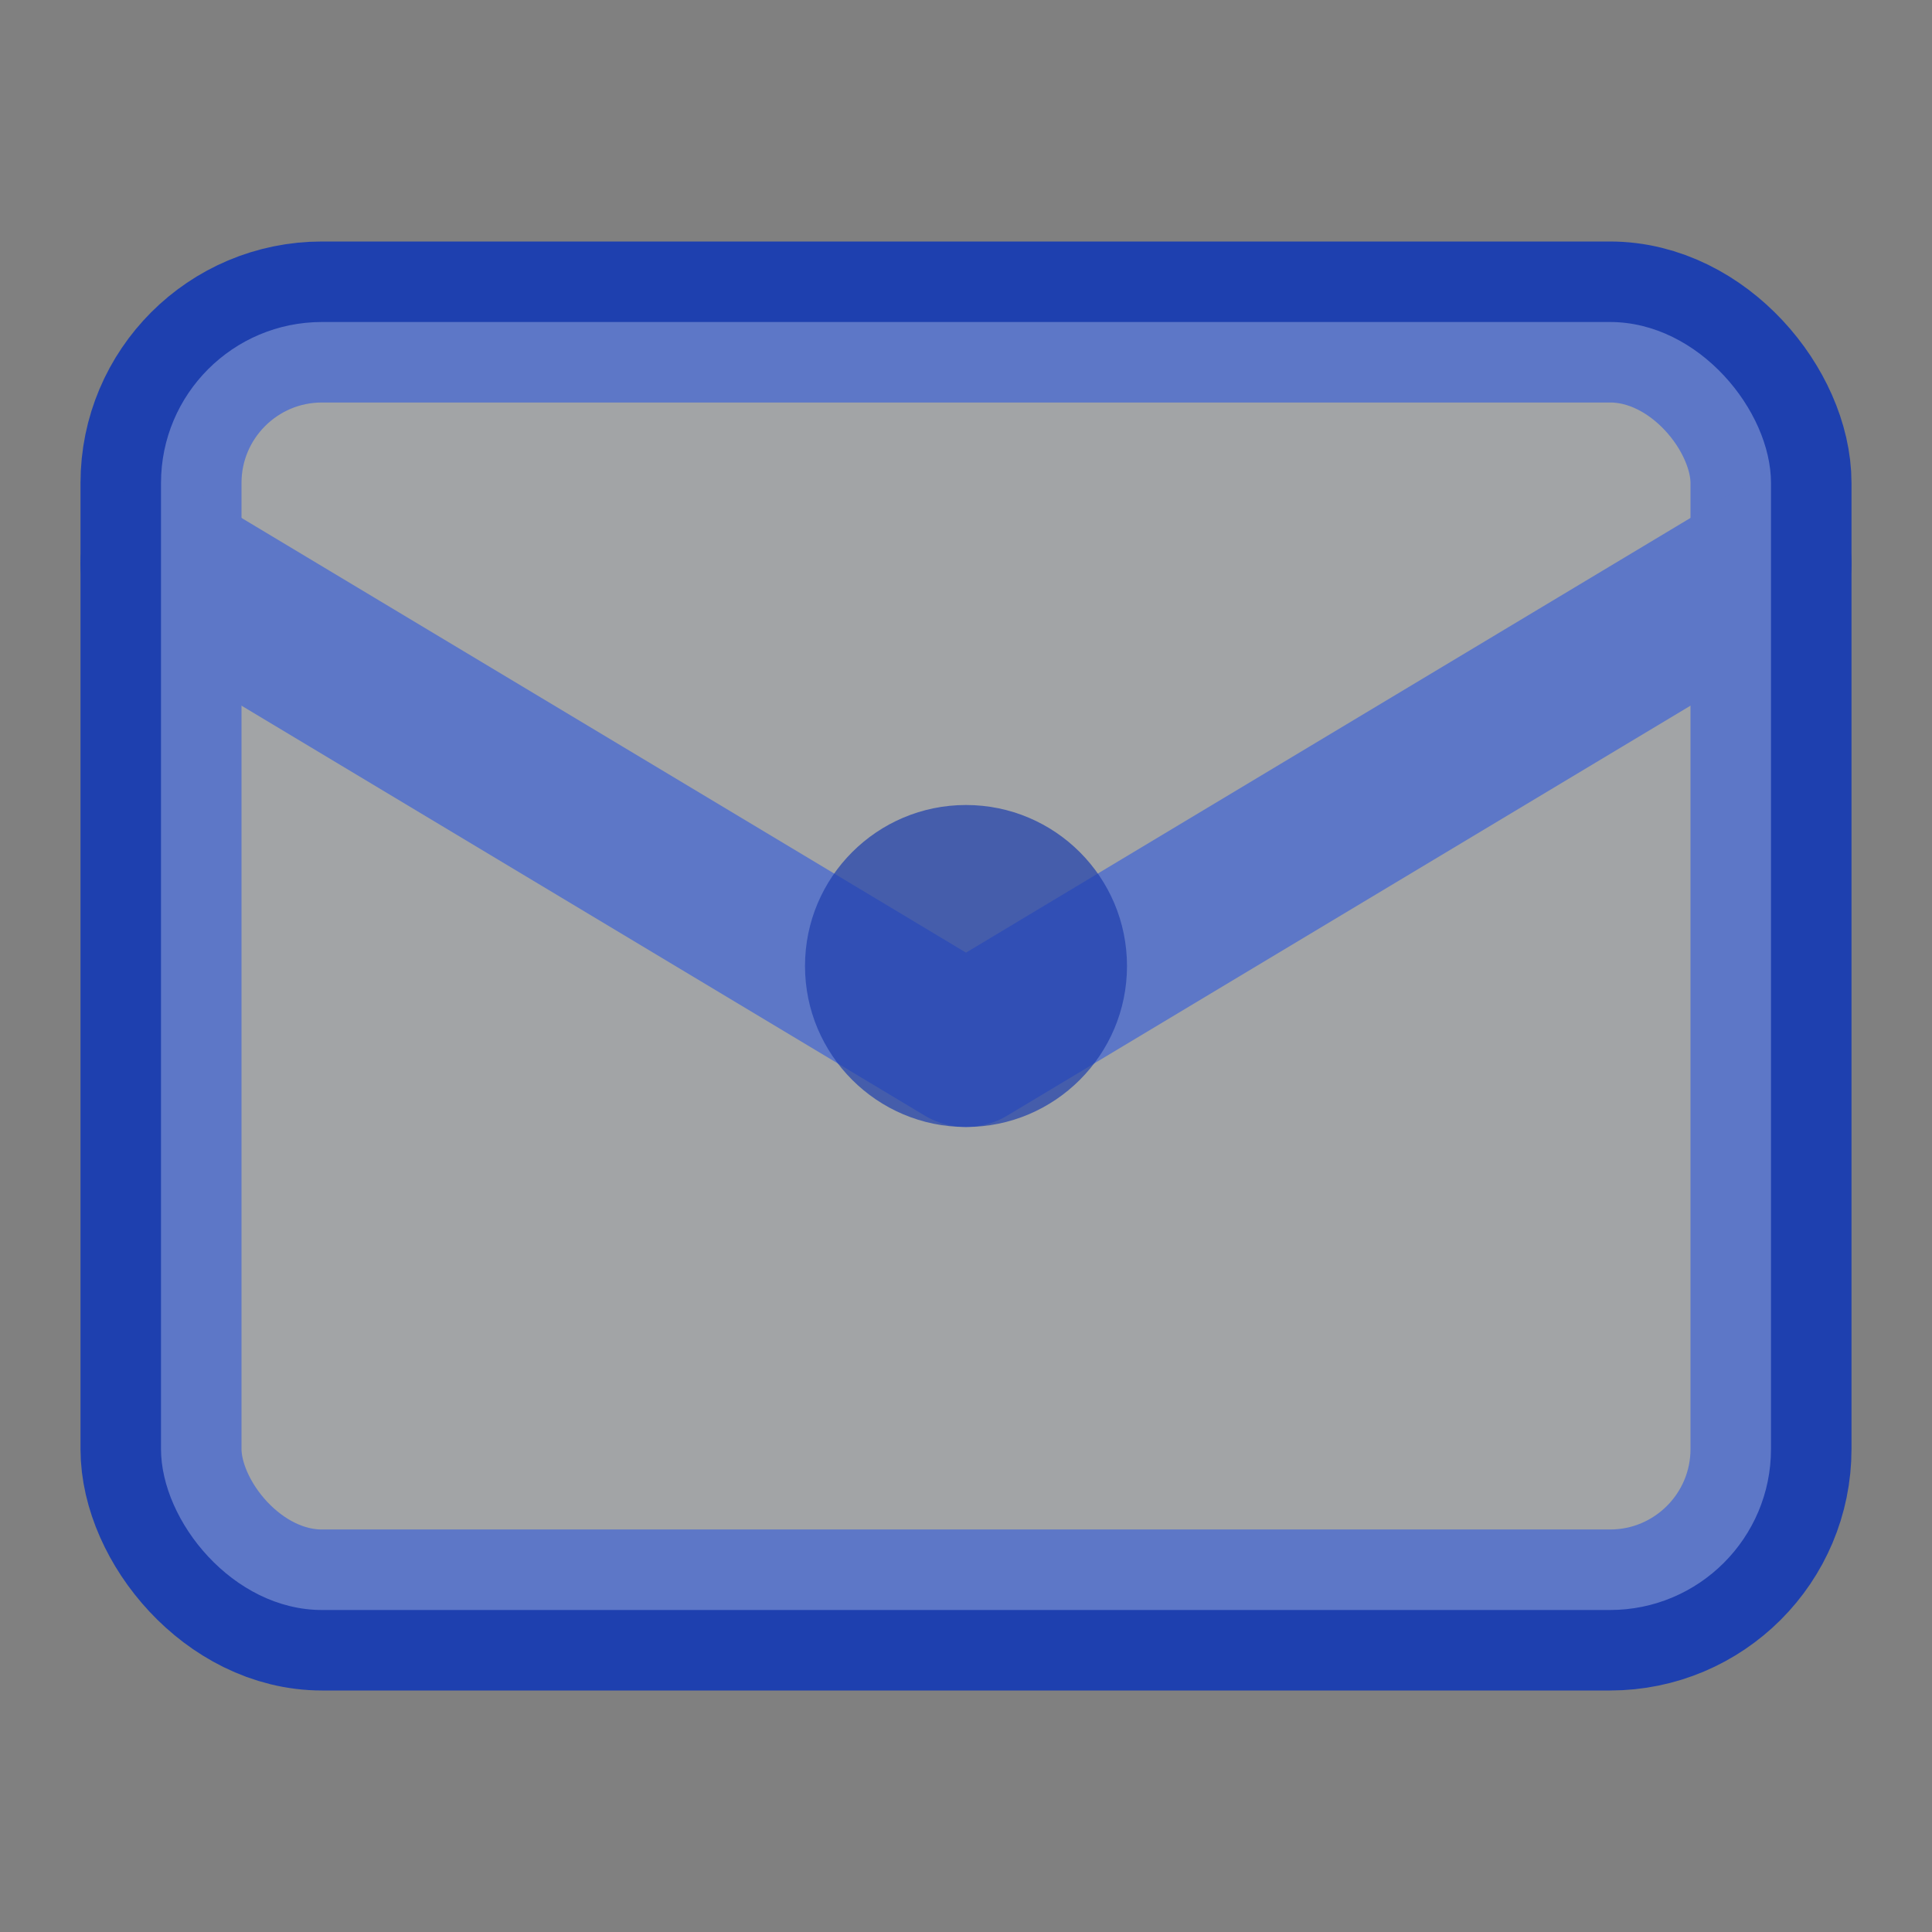<svg xmlns="http://www.w3.org/2000/svg" viewBox="0 0 24 24" fill="none">
  <rect x="0" y="0" width="24" height="24" fill="#808080" stroke="none"/>
  <rect x="2" y="4" width="20" height="16" rx="2" 
        fill="none" 
        stroke="#1e40af" 
        stroke-width="2" 
        stroke-linecap="round" 
        stroke-linejoin="round"/>
  <path d="m2 7 10 6 10-6" 
        stroke="#1e40af" 
        stroke-width="2" 
        stroke-linecap="round" 
        stroke-linejoin="round"/>
  <!-- Email content indicators -->
  <rect x="2" y="4" width="20" height="16" rx="2" fill="#f0f9ff" opacity="0.3"/>
  <circle cx="12" cy="12" r="2" fill="#1e40af" opacity="0.7"/>
</svg>
